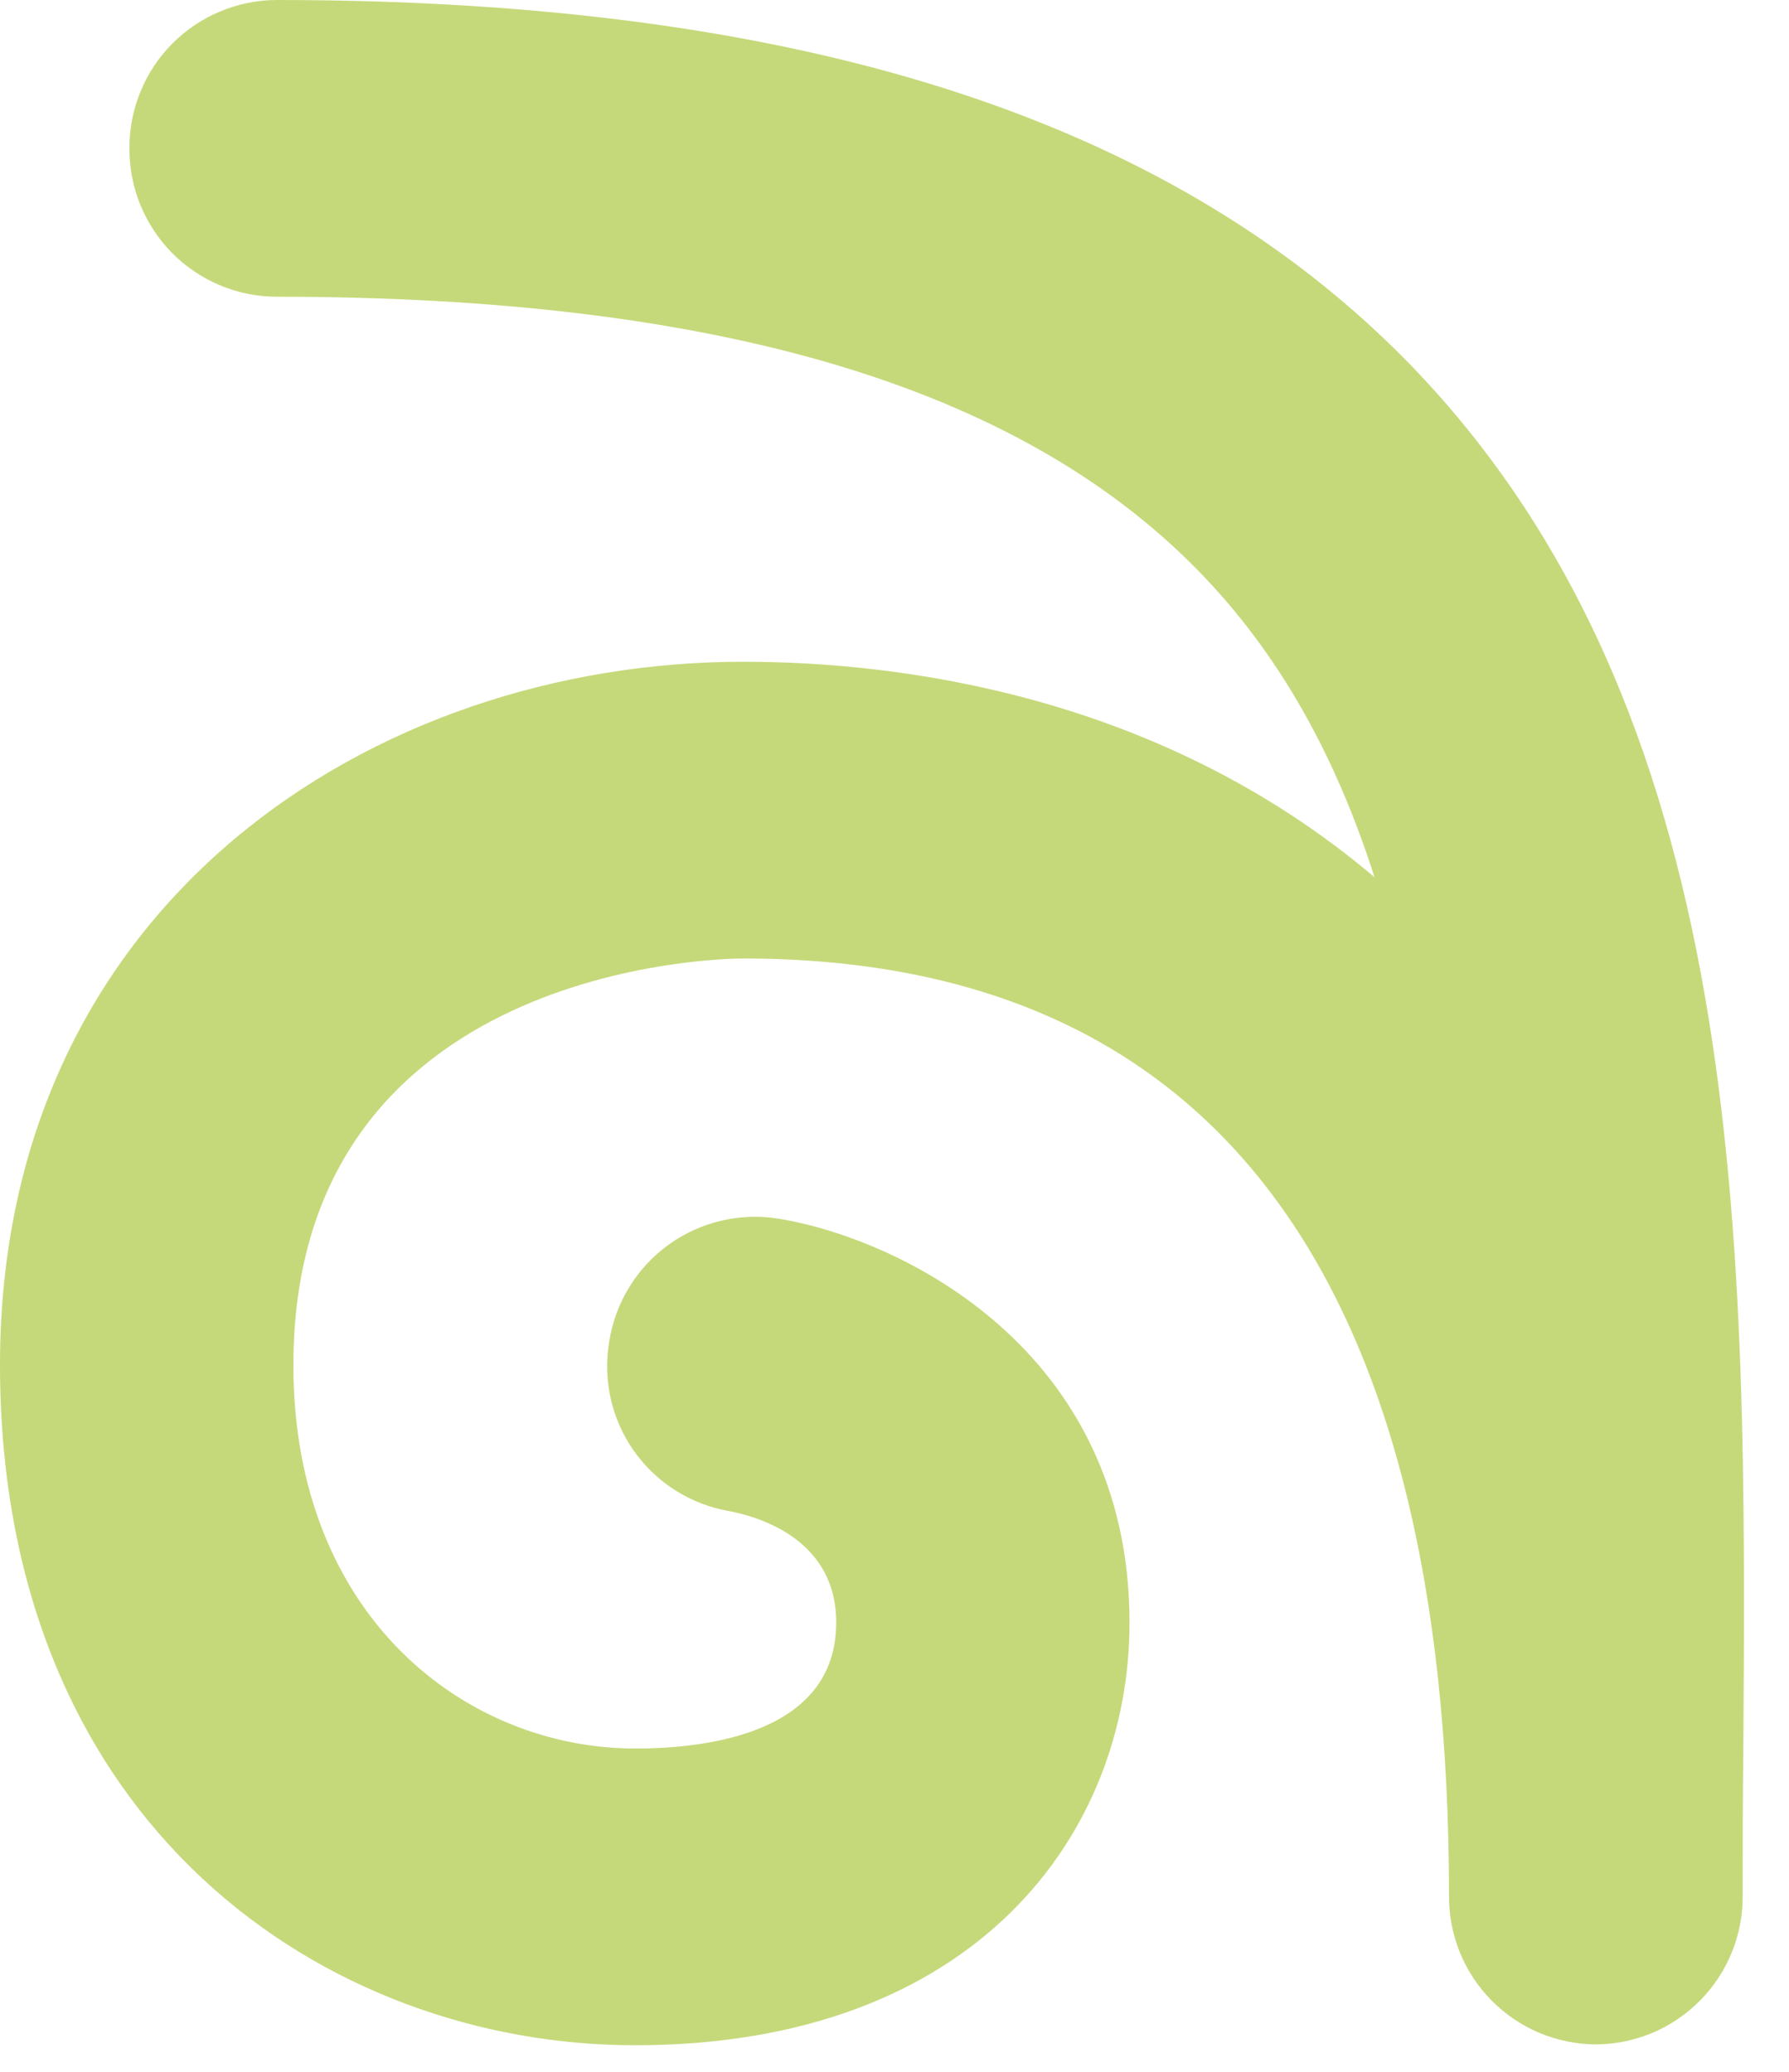 <?xml version="1.0" encoding="UTF-8"?> <svg xmlns="http://www.w3.org/2000/svg" width="19" height="22" viewBox="0 0 19 22" fill="none"><path d="M2.934 0C2.728 0.001 2.524 0.043 2.335 0.123C2.145 0.202 1.973 0.319 1.828 0.465C1.683 0.611 1.568 0.785 1.491 0.976C1.413 1.166 1.373 1.37 1.375 1.576C1.373 1.782 1.413 1.986 1.491 2.177C1.569 2.367 1.683 2.54 1.828 2.687C1.973 2.833 2.145 2.949 2.335 3.029C2.524 3.109 2.728 3.15 2.934 3.151C7.6 3.151 10.799 4.097 12.714 6.048C13.602 6.951 14.197 8.06 14.598 9.315C12.301 7.368 9.536 7.027 7.891 7.027C3.97 7.027 0 9.59 0 14.493C0 19.397 3.474 21.718 6.743 21.718C10.371 21.718 11.996 19.464 11.996 17.23C11.996 14.324 9.559 13.152 8.27 12.941C8.067 12.908 7.859 12.915 7.658 12.963C7.458 13.01 7.268 13.096 7.101 13.217C6.934 13.338 6.792 13.49 6.684 13.666C6.576 13.841 6.504 14.037 6.471 14.24C6.436 14.443 6.441 14.65 6.486 14.851C6.531 15.052 6.615 15.241 6.734 15.409C6.853 15.577 7.004 15.72 7.178 15.829C7.352 15.939 7.546 16.012 7.749 16.047C8.089 16.113 8.881 16.361 8.881 17.228C8.881 18.393 7.542 18.567 6.747 18.567C4.948 18.567 3.116 17.168 3.116 14.496C3.116 10.23 7.696 10.178 7.89 10.178C12.868 10.178 15.389 13.528 15.389 20.133C15.388 20.339 15.428 20.543 15.505 20.734C15.583 20.924 15.698 21.098 15.842 21.244C15.987 21.39 16.16 21.507 16.349 21.587C16.539 21.666 16.743 21.708 16.949 21.709C17.154 21.708 17.358 21.666 17.548 21.587C17.738 21.507 17.91 21.39 18.055 21.244C18.199 21.098 18.314 20.924 18.392 20.734C18.47 20.543 18.509 20.339 18.508 20.133C18.508 19.622 18.508 19.108 18.515 18.595C18.55 13.162 18.583 7.541 14.927 3.82C12.393 1.25 8.472 0 2.934 0Z" fill="#C5D97A"></path></svg> 